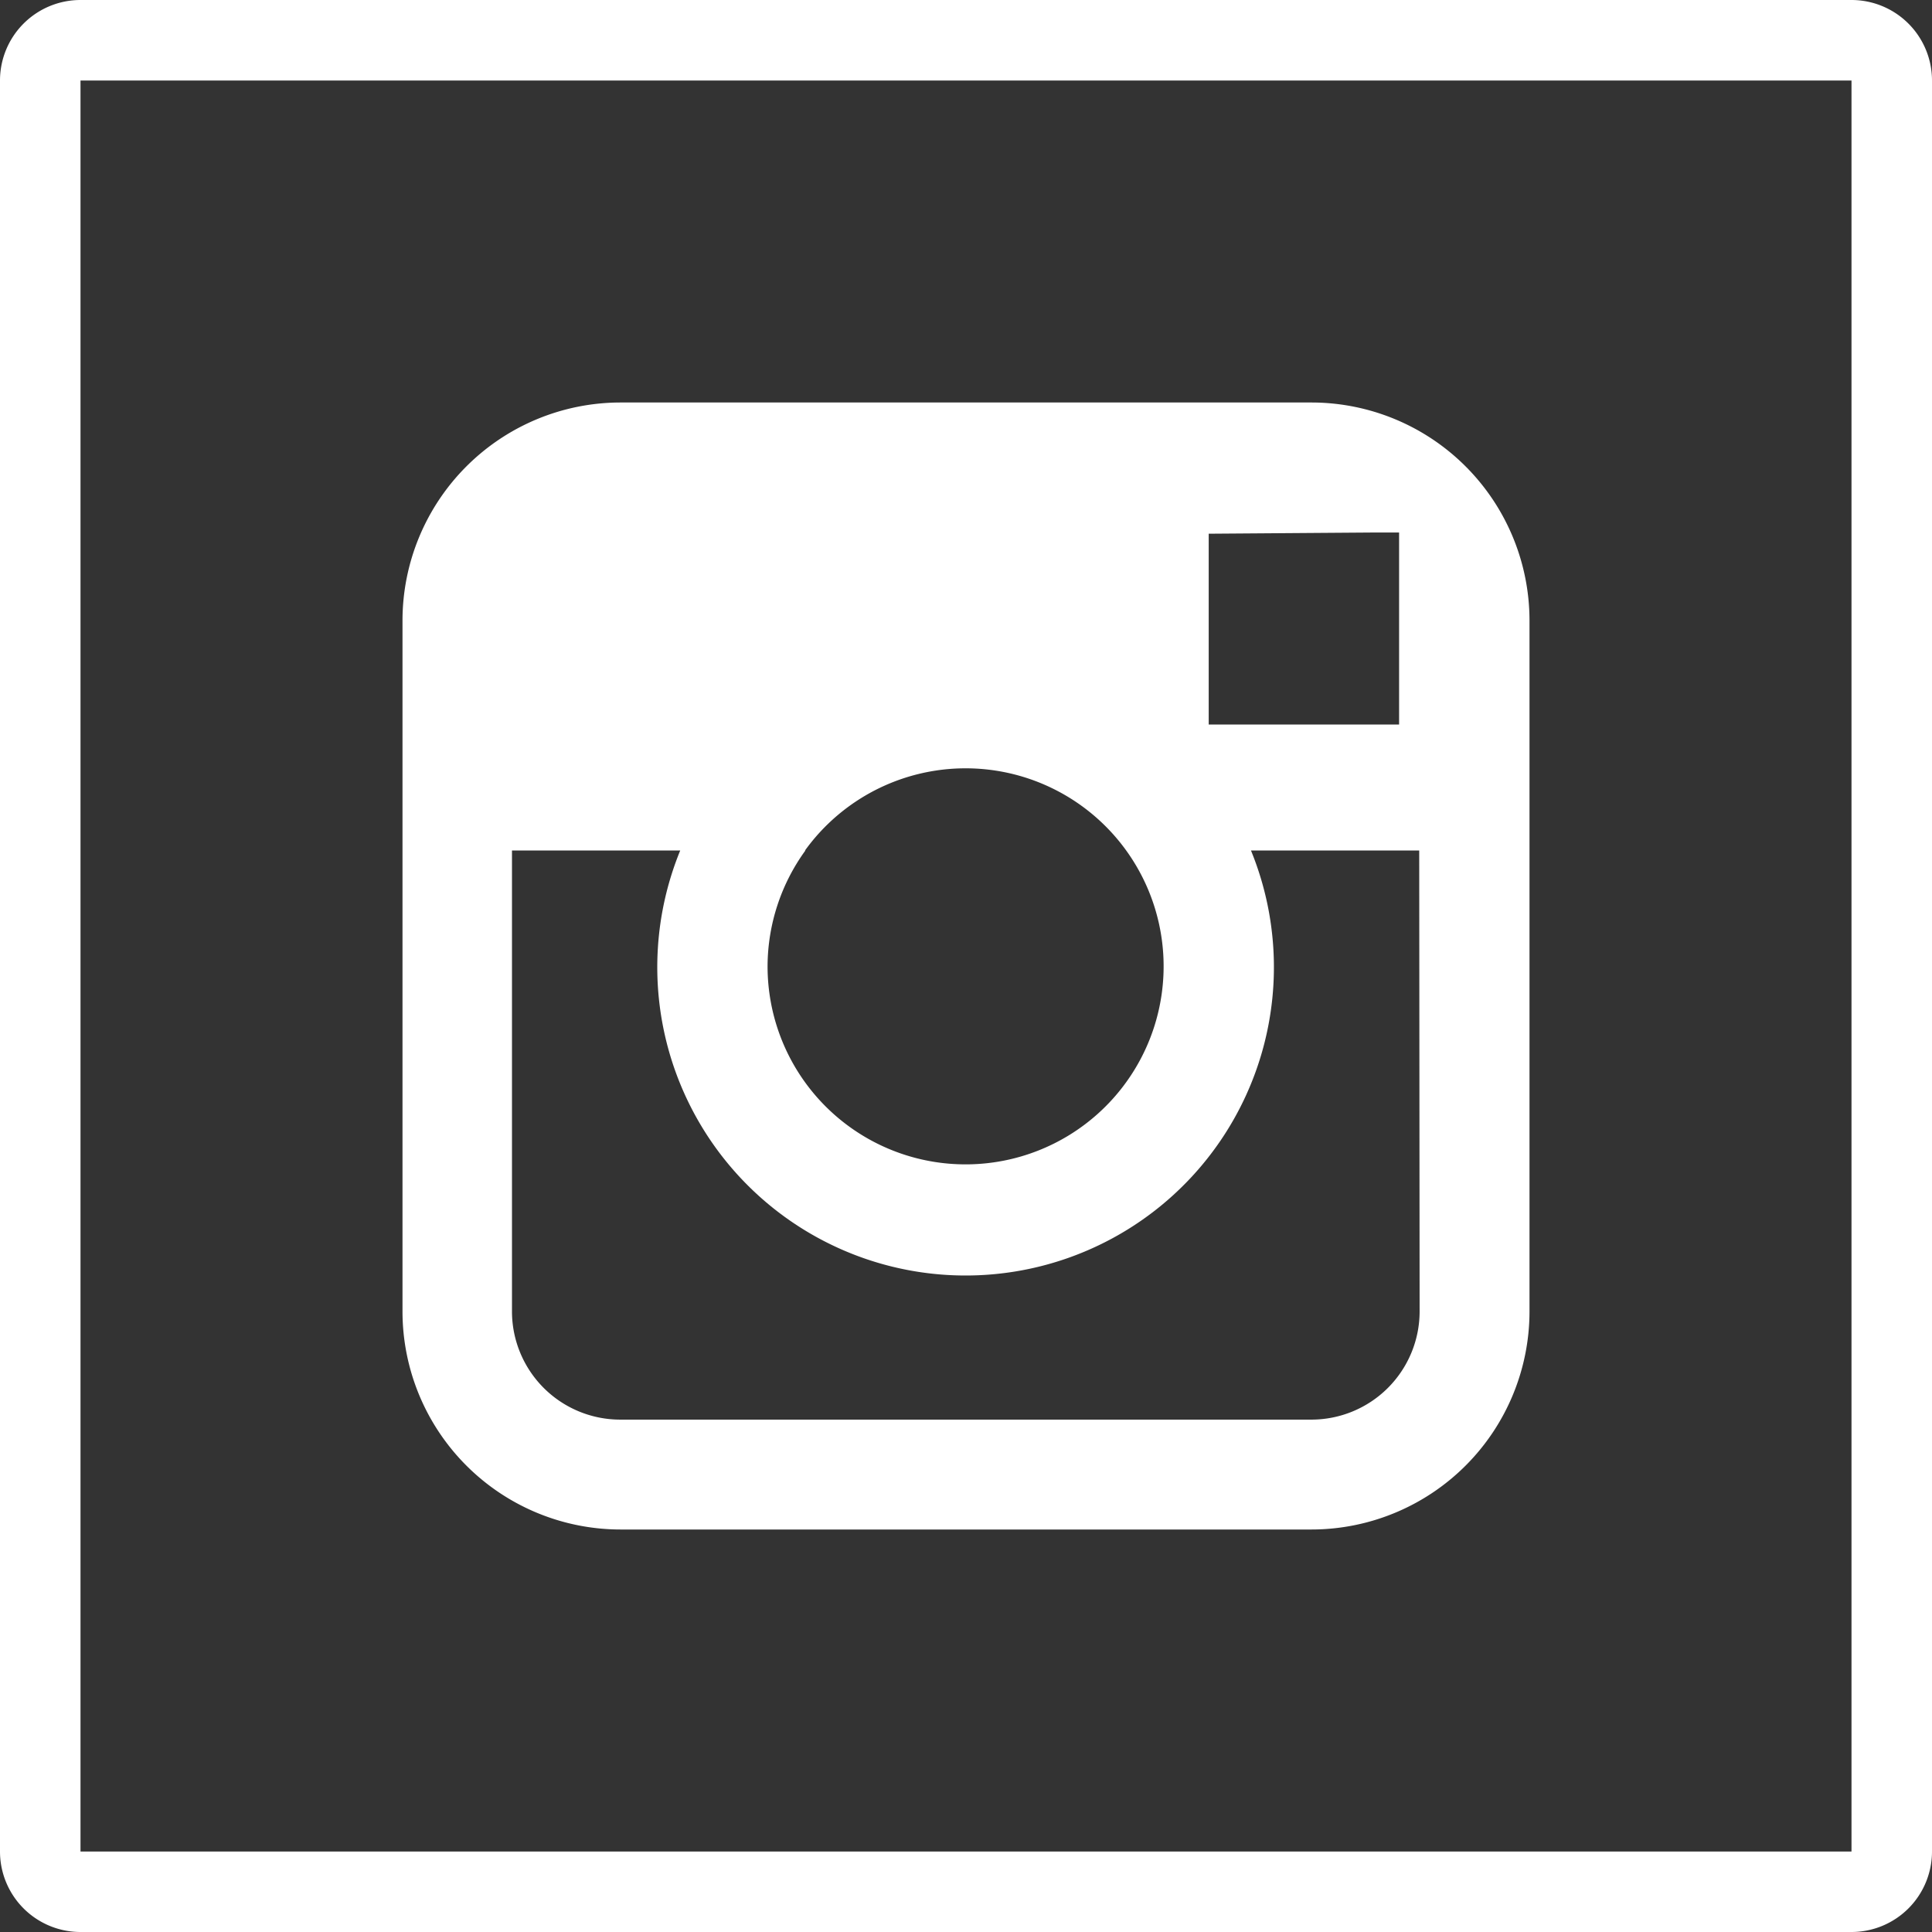 <svg id="Icons" xmlns="http://www.w3.org/2000/svg" viewBox="0 0 48 48"><rect x="0" y="0" width="48" height="48" fill="#333333" stroke="none"/><defs><style>.cls-1{fill:#fff;}</style></defs><path class="cls-1" d="M1443,456h-17.18a5.42,5.42,0,0,0-5.41,5.41v17.18a5.42,5.42,0,0,0,5.41,5.41H1443a5.42,5.42,0,0,0,5.41-5.41V461.41A5.42,5.42,0,0,0,1443,456Zm1.55,3.23h.62V464l-4.73,0,0-4.74Zm-14.14,7.9a4.92,4.92,0,1,1-.93,2.87A4.92,4.92,0,0,1,1430.42,467.13Zm15.27,11.46a2.69,2.69,0,0,1-2.69,2.68h-17.18a2.69,2.69,0,0,1-2.68-2.68V467.13h4.18a7.66,7.66,0,1,0,14.18,0h4.18Z" transform="translate(-1410.41 -446)"/><path class="cls-1" d="M1456.41,448v44h-44V448h44m0-2h-44a2,2,0,0,0-2,2v44a2,2,0,0,0,2,2h44a2,2,0,0,0,2-2V448a2,2,0,0,0-2-2Z" transform="translate(-1410.41 -446)"/></svg>